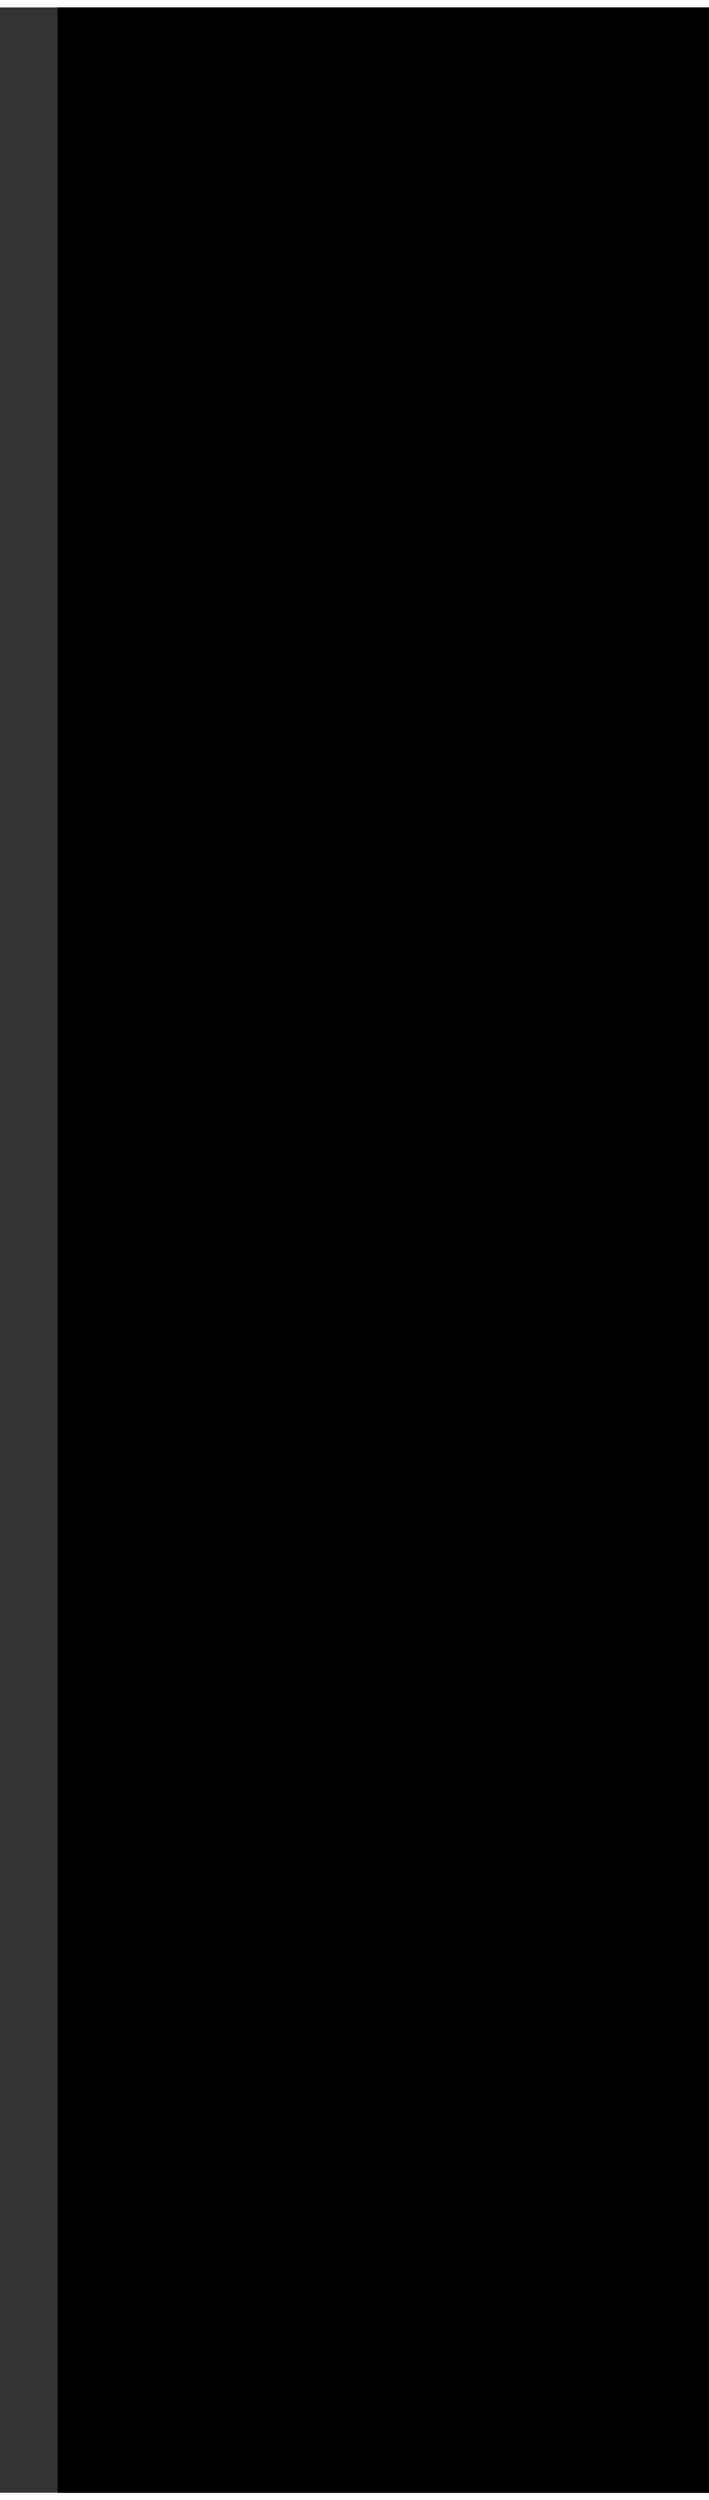 <?xml version="1.0" encoding="UTF-8"?>
<!DOCTYPE svg PUBLIC '-//W3C//DTD SVG 1.0//EN'
          'http://www.w3.org/TR/2001/REC-SVG-20010904/DTD/svg10.dtd'>
<svg height="215" stroke="#000" stroke-linecap="square" stroke-miterlimit="10" viewBox="0 0 61.47 215.37" width="61" xmlns="http://www.w3.org/2000/svg" xmlns:xlink="http://www.w3.org/1999/xlink"
><rect x="0" y="0" width="61.47" height="215.37" fill="#333333" stroke="none"/><defs
  ><clipPath id="a"
    ><path d="M5 0V215.37H61.47V0Z"
    /></clipPath
    ><clipPath clip-path="url(#a)" id="b"
    ><path d="M5 789.8H1445v-810H5Zm0 0"
    /></clipPath
    ><clipPath clip-path="url(#b)" id="c"
    ><path d="M5-20.2H56.59V236.3H5Zm0 0"
    /></clipPath
  ></defs
  ><g
  ><g fill="#FDFBFB" stroke="none"
    ><path clip-path="url(#c)" d="M48.29 64.36l.41-.41-.21-.57-.16-.26v1.24h-.05Zm0 0"
      /><path clip-path="url(#c)" d="M53.62 80.98l-.16-.67-2.07 1.71h1.19l1.04-1.04Zm0 0"
      /><path clip-path="url(#c)" d="M50.57 69.43l-.21-.62-2.07 1.71v1.19l2.28-2.28Zm0 0"
      /><path clip-path="url(#c)" d="M48.29 78.96l3.88-3.88c-.1-.31-.16-.62-.26-.93l-3.63 3.63v1.19Zm0 0"
      /><path clip-path="url(#c)" d="M55.64 93.52l-.1-.73-1.4 1.04-2.8 2.8h1.19l3.11-3.11Zm0 0"
      /><path clip-path="url(#c)" d="M48.29 86.27l2.8-2.75 1.45-1.5H51.34l-3.06 3.06v1.19Zm0 0"
      /><path clip-path="url(#c)" d="M48.29 93.57l6.47-6.47c-.05-.36-.1-.67-.16-1.04l-6.32 6.32 0 1.19Zm0 0"
      /><path clip-path="url(#c)" d="M56.47 107.35v-.78l-2.33 1.92-2.8 2.8h1.19l3.94-3.94Zm0 0"
      /><path clip-path="url(#c)" d="M48.29 100.87l2.8-2.75 1.45-1.5H51.34l-3.06 3.06v1.19Zm0 0"
      /><path clip-path="url(#c)" d="M48.29 108.17l7.92-7.92c0-.36-.05-.73-.05-1.14l-7.87 7.87v1.19Zm0 0"
      /><path clip-path="url(#c)" d="M55.64 122.78l.1-.88-1.61 1.19-2.8 2.8h1.19l3.11-3.11Zm0 0"
      /><path clip-path="url(#c)" d="M48.29 115.48l2.8-2.75 1.45-1.5H51.34l-3.06 3.06v1.19Zm0 0"
      /><path clip-path="url(#c)" d="M48.29 122.78l8.03-8.03c0-.41.05-.83.05-1.24l-8.08 8.08 0 1.19Zm0 0"
      /><path clip-path="url(#c)" d="M52.64 139.15l-1.29 1.29h.98l.21-.88Zm0 0"
      /><path clip-path="url(#c)" d="M48.29 130.08l4.25-4.25H51.34l-3.06 3.06v1.19Zm0 0"
      /><path clip-path="url(#c)" d="M48.29 137.39l6.06-6.06c.1-.47.16-.98.26-1.45l-6.32 6.32v1.19Zm0 0"
      /><path clip-path="url(#c)" d="M48.29 144.69l3.94-3.94c.05-.1.05-.21.1-.31h-.98l-3.06 3.06 0 1.19Zm0 0"
      /><path clip-path="url(#c)" d="M48.29 151.99l.67-.67c.21-.62.41-1.24.62-1.81l-1.29 1.29v1.19Zm0 0"
      /><path clip-path="url(#c)" d="M41.97 48.82l-.26-.52-2.18 1.76-2.75 2.8h1.19l3.99-4.04Zm0 0"
      /><path clip-path="url(#c)" d="M33.73 42.5l2.95-2.95c-.16-.26-.31-.47-.47-.73l-2.49 2.49V42.5Zm0 0"
      /><path clip-path="url(#c)" d="M36.48 47.01l2.9-2.9c-.16-.26-.31-.52-.47-.73l-5.28 5.28v1.19l2.85-2.85Zm0 0"
      /><path clip-path="url(#c)" d="M43.78 61.61l2.85-2.85c-.1-.26-.21-.57-.36-.83l-9.58 9.58h1.19l5.9-5.9Zm0 0"
      /><path clip-path="url(#c)" d="M33.73 57.05l4.2-4.2H36.79l-3.06 3.06v1.14Zm0 0"
      /><path clip-path="url(#c)" d="M36.48 61.61l7.92-7.92c-.1-.26-.26-.52-.36-.83L33.68 63.22v1.19l2.8-2.8Zm0 0"
      /><path clip-path="url(#c)" d="M48.29 64.36V63.17l-1.45 1.5-2.8 2.75h1.19l3.06-3.06Zm0 0"
      /><path clip-path="url(#c)" d="M48.29 70.47l-1.45 1.5L36.79 82.02h1.14l5.85-5.8 4.51-4.56V70.47Zm0 0"
      /><path clip-path="url(#c)" d="M33.73 71.66l2.75-2.75 1.45-1.5H36.79l-3.06 3.06v1.19Zm0 0"
      /><path clip-path="url(#c)" d="M33.73 78.96L43.78 68.91l1.45-1.5H44.04l-4.51 4.56-5.8 5.8v1.19Zm0 0"
      /><path clip-path="url(#c)" d="M48.29 78.96V77.77l-1.45 1.5-2.8 2.75h1.19l3.06-3.06Zm0 0"
      /><path clip-path="url(#c)" d="M43.78 90.82l4.51-4.56V85.07l-1.45 1.5L36.79 96.62h1.14l5.85-5.8Zm0 0"
      /><path clip-path="url(#c)" d="M33.73 85.07v1.19l2.75-2.75 1.45-1.5H36.79l-3.06 3.06Zm0 0"
      /><path clip-path="url(#c)" d="M33.73 93.57L43.78 83.52l1.45-1.5H44.04l-4.51 4.56-5.8 5.8v1.19Zm0 0"
      /><path clip-path="url(#c)" d="M48.29 93.57V92.38l-1.45 1.5-2.8 2.75h1.19l3.06-3.06Zm0 0"
      /><path clip-path="url(#c)" d="M43.78 105.43l4.51-4.56V99.68l-1.45 1.5-10.05 10.05h1.14l5.85-5.8Zm0 0"
      /><path clip-path="url(#c)" d="M33.73 100.87l2.75-2.75 1.45-1.5H36.79l-3.06 3.06v1.19Zm0 0"
      /><path clip-path="url(#c)" d="M33.73 108.17L43.78 98.13l1.45-1.5H44.04l-4.51 4.56-5.8 5.8v1.19Zm0 0"
      /><path clip-path="url(#c)" d="M48.29 108.17v-1.19l-1.45 1.5-2.8 2.75h1.19l3.06-3.06Zm0 0"
      /><path clip-path="url(#c)" d="M43.78 119.98l4.51-4.51v-1.19l-1.45 1.5-7.3 7.25-2.75 2.8h1.14l5.85-5.85Zm0 0"
      /><path clip-path="url(#c)" d="M33.73 115.48l2.75-2.75 1.45-1.5H36.79l-3.06 3.06v1.19Zm0 0"
      /><path clip-path="url(#c)" d="M33.73 122.78l2.75-2.8 7.3-7.25 1.45-1.5H44.04l-4.51 4.56-5.8 5.8v1.19Zm0 0"
      /><path clip-path="url(#c)" d="M48.29 122.78v-1.19l-4.25 4.25h1.19l3.06-3.06Zm0 0"
      /><path clip-path="url(#c)" d="M43.78 134.59l4.51-4.51v-1.19l-8.75 8.75-2.75 2.8h1.14l5.85-5.85Zm0 0"
      /><path clip-path="url(#c)" d="M33.73 130.08l2.75-2.8 1.45-1.45H36.79l-3.06 3.06v1.19Zm0 0"
      /><path clip-path="url(#c)" d="M33.73 137.39l2.75-2.8 8.75-8.75H44.04l-4.51 4.51-5.8 5.85v1.19Zm0 0"
      /><path clip-path="url(#c)" d="M48.29 137.39V136.2l-4.25 4.25h1.19l3.06-3.06Zm0 0"
      /><path clip-path="url(#c)" d="M43.78 149.2l4.51-4.51V143.5l-8.75 8.75-2.75 2.8h1.14l5.85-5.85Zm0 0"
      /><path clip-path="url(#c)" d="M33.73 144.69l2.75-2.8 1.45-1.45H36.79l-3.06 3.06v1.19Zm0 0"
      /><path clip-path="url(#c)" d="M33.73 151.99l2.75-2.8 8.75-8.75H44.04l-4.51 4.51-5.8 5.85v1.19Zm0 0"
      /><path clip-path="url(#c)" d="M48.29 151.99V150.8l-4.25 4.25h1.19l3.06-3.06Zm0 0"
      /><path clip-path="url(#c)" d="M43.68 163.96l1.04-2.23-7.98 7.98h1.19l5.75-5.75Zm0 0"
      /><path clip-path="url(#c)" d="M33.73 159.3l2.75-2.8 1.45-1.45H36.79l-3.06 3.06v1.19Zm0 0"
      /><path clip-path="url(#c)" d="M33.73 166.6l2.75-2.8 8.75-8.75H44.04l-4.51 4.51-5.8 5.85v1.19Zm0 0"
      /><path clip-path="url(#c)" d="M33.73 173.9l2.75-2.8 1.45-1.45H36.79l-3.06 3.06v1.19Zm0 0"
      /><path clip-path="url(#c)" d="M35.65 178.05l-1.97 1.97v.93c.67-.93 1.35-1.92 1.97-2.9Zm0 0"
      /><path clip-path="url(#c)" d="M24.1 22.87l-.36-.41-1.61 1.19h1.19l.78-.78Zm0 0"
      /><path clip-path="url(#c)" d="M19.13 20.59l1.5-1.5c-.21-.21-.41-.41-.57-.62l-.88.88v1.24h-.05Zm0 0"
      /><path clip-path="url(#c)" d="M29.18 32.4l1.5-1.5c-.16-.21-.36-.47-.52-.67l-8.03 8.03h1.19l5.85-5.85Zm0 0"
      /><path clip-path="url(#c)" d="M19.13 27.89l2.75-2.8 1.5-1.45H22.18L19.13 26.7v1.19Zm0 0"
      /><path clip-path="url(#c)" d="M21.87 32.4l5.59-5.59c-.16-.21-.36-.41-.52-.67L19.08 34V35.2l2.8-2.8Zm0 0"
      /><path clip-path="url(#c)" d="M33.73 35.2v-.1l-.31-.41-1.19.78-2.8 2.8h1.19l3.11-3.06Zm0 0"
      /><path clip-path="url(#c)" d="M29.18 47.01l4.56-4.51V41.31l-1.5 1.45-7.3 7.3-2.75 2.8h1.19l5.8-5.85Zm0 0"
      /><path clip-path="url(#c)" d="M21.87 39.7l1.5-1.45H22.18l-3.06 3.06V42.5l2.75-2.8Zm0 0"
      /><path clip-path="url(#c)" d="M19.13 49.8l2.75-2.8 7.3-7.3 1.5-1.45H29.49l-4.56 4.51-5.8 5.85V49.8Zm0 0"
      /><path clip-path="url(#c)" d="M33.73 48.61l-1.5 1.45-2.75 2.8h1.19l3.06-3.06V48.61Zm0 0"
      /><path clip-path="url(#c)" d="M29.18 61.61l4.56-4.56V55.91l-1.5 1.45L22.18 67.41h1.19l5.8-5.8Zm0 0"
      /><path clip-path="url(#c)" d="M19.13 57.05l2.75-2.75 1.5-1.45H22.18l-3.06 3.06v1.14Zm0 0"
      /><path clip-path="url(#c)" d="M24.93 57.36l-5.8 5.8v1.19L29.18 54.31l1.5-1.45H29.49l-4.56 4.51Zm0 0"
      /><path clip-path="url(#c)" d="M33.73 63.17l-4.25 4.25h1.19l3.06-3.06V63.17Zm0 0"
      /><path clip-path="url(#c)" d="M29.18 76.22l4.56-4.56V70.47L22.18 82.02h1.19l5.8-5.8Zm0 0"
      /><path clip-path="url(#c)" d="M19.13 71.66l4.25-4.25H22.18l-3.06 3.06v1.19Zm0 0"
      /><path clip-path="url(#c)" d="M24.93 71.97l-5.8 5.8v1.19L30.68 67.41H29.49l-4.56 4.56Zm0 0"
      /><path clip-path="url(#c)" d="M33.73 78.96V77.77l-4.25 4.25h1.19l3.06-3.06Zm0 0"
      /><path clip-path="url(#c)" d="M33.73 85.07L22.18 96.62h1.19L33.73 86.27V85.07Zm0 0"
      /><path clip-path="url(#c)" d="M19.13 86.27l4.25-4.25H22.18l-3.06 3.06v1.19Zm0 0"
      /><path clip-path="url(#c)" d="M19.13 93.57L30.68 82.02H29.49L19.13 92.38v1.19Zm0 0"
      /><path clip-path="url(#c)" d="M33.73 93.57V92.38l-4.25 4.25h1.19l3.06-3.06Zm0 0"
      /><path clip-path="url(#c)" d="M29.18 105.43l4.56-4.56V99.68L22.18 111.23h1.19l5.8-5.8Zm0 0"
      /><path clip-path="url(#c)" d="M19.13 99.68v1.19l4.25-4.25H22.18l-3.06 3.06Zm0 0"
      /><path clip-path="url(#c)" d="M19.13 108.17L30.68 96.62H29.49L19.13 106.98v1.19Zm0 0"
      /><path clip-path="url(#c)" d="M33.73 108.17v-1.19l-4.25 4.25h1.19l3.06-3.06Zm0 0"
      /><path clip-path="url(#c)" d="M29.18 119.98l4.56-4.51v-1.19l-1.5 1.5-7.3 7.25-2.75 2.8h1.19l5.8-5.85Zm0 0"
      /><path clip-path="url(#c)" d="M19.13 115.48l4.25-4.25H22.18l-3.06 3.06v1.19Zm0 0"
      /><path clip-path="url(#c)" d="M19.13 122.78l2.75-2.8 8.81-8.75H29.49L19.13 121.59v1.19Zm0 0"
      /><path clip-path="url(#c)" d="M33.73 122.78v-1.19l-1.5 1.45-2.75 2.8h1.19l3.06-3.06Zm0 0"
      /><path clip-path="url(#c)" d="M29.18 134.59l4.56-4.51v-1.19l-1.5 1.45-7.3 7.3-2.75 2.8h1.19l5.8-5.85Zm0 0"
      /><path clip-path="url(#c)" d="M19.13 130.08l2.75-2.8 1.5-1.45H22.18l-3.06 3.06v1.19Zm0 0"
      /><path clip-path="url(#c)" d="M19.13 137.39l2.75-2.8 7.3-7.3 1.5-1.45H29.49l-4.56 4.51-5.8 5.85v1.19Zm0 0"
      /><path clip-path="url(#c)" d="M33.73 137.39V136.2l-1.5 1.45-2.75 2.8h1.19l3.06-3.06Zm0 0"
      /><path clip-path="url(#c)" d="M29.18 149.2l4.56-4.51V143.5l-1.5 1.45-7.3 7.3-2.75 2.8h1.19l5.8-5.85Zm0 0"
      /><path clip-path="url(#c)" d="M19.13 144.69l2.75-2.8 1.5-1.45H22.18l-3.06 3.06v1.19Zm0 0"
      /><path clip-path="url(#c)" d="M19.13 151.99l2.75-2.8 7.3-7.3 1.5-1.45H29.49l-4.56 4.51-5.8 5.85v1.19Zm0 0"
      /><path clip-path="url(#c)" d="M33.73 151.99V150.8l-1.5 1.45-2.75 2.8h1.19l3.06-3.06Zm0 0"
      /><path clip-path="url(#c)" d="M29.18 163.8l4.56-4.51V158.1l-1.5 1.45-7.3 7.3-2.75 2.8h1.19l5.8-5.85Zm0 0"
      /><path clip-path="url(#c)" d="M19.13 159.3l2.75-2.8 1.5-1.45H22.18l-3.06 3.06v1.19Zm0 0"
      /><path clip-path="url(#c)" d="M19.13 166.6l2.75-2.8 7.3-7.3 1.5-1.45H29.49l-4.56 4.51-5.8 5.85v1.19Zm0 0"
      /><path clip-path="url(#c)" d="M33.73 166.6v-1.19l-1.5 1.45-2.75 2.8h1.19l3.06-3.06Zm0 0"
      /><path clip-path="url(#c)" d="M29.18 178.41l4.56-4.51v-1.19l-1.5 1.45-7.3 7.3-2.75 2.8h1.19l5.8-5.85Zm0 0"
      /><path clip-path="url(#c)" d="M19.13 173.9l2.75-2.8 1.5-1.45H22.18l-3.06 3.06v1.19Zm0 0"
      /><path clip-path="url(#c)" d="M19.13 181.2l2.75-2.8 7.3-7.3 1.5-1.45H29.49l-4.56 4.51-5.8 5.85v1.19Zm0 0"
      /><path clip-path="url(#c)" d="M33.16 181.72l.36-.52.16-1.19-4.25 4.25h1.19l2.54-2.54Zm0 0"
      /><path clip-path="url(#c)" d="M19.13 188.51l2.75-2.8 1.5-1.45H22.18l-3.06 3.06v1.19Zm0 0"
      /><path clip-path="url(#c)" d="M19.13 195.81l2.75-2.8 7.3-7.3 1.5-1.45H29.49l-4.56 4.51-5.8 5.85v1.19Zm0 0"
      /><path clip-path="url(#c)" d="M9.18 8.57l-.41-.36-1.24.83H8.72l.47-.47Zm0 0"
      /><path clip-path="url(#c)" d="M4.52 5.98l.57-.57-.41-.31-.16.88Zm0 0"
      /><path clip-path="url(#c)" d="M14.57 17.79l2.38-2.38c-.21-.21-.41-.36-.62-.57L7.53 23.65H8.72l5.85-5.85Zm0 0"
      /><path clip-path="url(#c)" d="M4.52 13.29l2.75-2.8 1.5-1.45H7.58L4.52 12.1v1.19Zm0 0"
      /><path clip-path="url(#c)" d="M10.32 13.55L4.47 19.4v1.19l8.65-8.65c-.21-.21-.41-.36-.62-.57l-2.18 2.18Zm0 0"
      /><path clip-path="url(#c)" d="M19.13 20.59V19.4l-1.5 1.45-2.75 2.8h1.19l3.06-3.06Zm0 0"
      /><path clip-path="url(#c)" d="M14.57 32.4l4.56-4.51V26.7l-1.5 1.45-7.3 7.3-2.75 2.8H8.77l5.8-5.85Zm0 0"
      /><path clip-path="url(#c)" d="M4.52 27.89l2.75-2.8 1.5-1.45H7.58L4.52 26.7v1.19Zm0 0"
      /><path clip-path="url(#c)" d="M4.52 35.2l2.75-2.8 7.3-7.3 1.5-1.45H14.88l-4.56 4.51L4.52 34V35.2Zm0 0"
      /><path clip-path="url(#c)" d="M19.13 34l-1.5 1.45-2.75 2.8h1.19l3.06-3.06V34Zm0 0"
      /><path clip-path="url(#c)" d="M19.13 41.31l-1.5 1.45-7.3 7.3-2.75 2.8H8.77l5.8-5.85 4.56-4.51V41.31Zm0 0"
      /><path clip-path="url(#c)" d="M4.52 42.5l2.75-2.8 1.5-1.45H7.58L4.52 41.31V42.5Zm0 0"
      /><path clip-path="url(#c)" d="M10.32 42.76l-5.8 5.85V49.8l2.75-2.8 7.3-7.3 1.5-1.45H14.88l-4.56 4.51Zm0 0"
      /><path clip-path="url(#c)" d="M19.13 49.8V48.61l-1.5 1.45-2.75 2.8h1.19l3.06-3.06Zm0 0"
      /><path clip-path="url(#c)" d="M14.57 61.61l4.56-4.56V55.91l-1.5 1.45L7.58 67.41H8.77l5.8-5.8Zm0 0"
      /><path clip-path="url(#c)" d="M4.52 55.91v1.14l2.75-2.75 1.5-1.45H7.58L4.52 55.91Zm0 0"
      /><path clip-path="url(#c)" d="M4.52 64.36L14.57 54.31l1.5-1.45H14.88l-4.56 4.51-5.8 5.8v1.19Zm0 0"
      /><path clip-path="url(#c)" d="M19.13 63.17l-4.25 4.25h1.19l3.06-3.06V63.17Zm0 0"
      /><path clip-path="url(#c)" d="M14.57 76.22l4.56-4.56V70.47L7.58 82.02H8.77l5.8-5.8Zm0 0"
      /><path clip-path="url(#c)" d="M4.52 71.66l4.25-4.25H7.58L4.52 70.47v1.19Zm0 0"
      /><path clip-path="url(#c)" d="M10.32 71.97l-5.8 5.8v1.19L16.07 67.41H14.88l-4.56 4.56Zm0 0"
      /><path clip-path="url(#c)" d="M19.13 77.77l-4.25 4.25h1.19l3.06-3.06V77.77Zm0 0"
      /><path clip-path="url(#c)" d="M14.57 90.82l4.56-4.56V85.07L7.58 96.62H8.77l5.8-5.8Zm0 0"
      /><path clip-path="url(#c)" d="M4.52 86.27l4.25-4.25H7.58L4.52 85.07v1.19Zm0 0"
      /><path clip-path="url(#c)" d="M10.32 86.58l-5.8 5.8v1.19L16.07 82.02H14.88l-4.56 4.56Zm0 0"
      /><path clip-path="url(#c)" d="M19.13 93.57V92.38l-4.25 4.25h1.19l3.06-3.06Zm0 0"
      /><path clip-path="url(#c)" d="M19.13 99.68L7.58 111.23H8.77l10.36-10.36V99.68Zm0 0"
      /><path clip-path="url(#c)" d="M4.52 100.87l4.25-4.25H7.58L4.52 99.68v1.19Zm0 0"
      /><path clip-path="url(#c)" d="M4.52 108.17L16.07 96.62H14.88L4.52 106.98v1.19Zm0 0"
      /><path clip-path="url(#c)" d="M19.13 108.17v-1.19l-4.25 4.25h1.19l3.06-3.06Zm0 0"
      /><path clip-path="url(#c)" d="M14.57 119.98l4.56-4.51v-1.19l-1.5 1.5-7.3 7.25-2.75 2.8H8.77l5.8-5.85Zm0 0"
      /><path clip-path="url(#c)" d="M4.52 114.29v1.19l4.25-4.25H7.58l-3.06 3.06Zm0 0"
      /><path clip-path="url(#c)" d="M4.52 122.78l2.75-2.8 8.81-8.75H14.88L4.52 121.59v1.19Zm0 0"
      /><path clip-path="url(#c)" d="M19.13 122.78v-1.19l-1.5 1.45-2.75 2.8h1.19l3.06-3.06Zm0 0"
      /><path clip-path="url(#c)" d="M14.57 134.59l4.56-4.51v-1.19l-1.5 1.45-7.3 7.3-2.75 2.8H8.77l5.8-5.85Zm0 0"
      /><path clip-path="url(#c)" d="M4.52 130.08l2.75-2.8 1.5-1.45H7.58l-3.06 3.06v1.19Zm0 0"
      /><path clip-path="url(#c)" d="M4.52 137.39l2.75-2.8 7.3-7.3 1.5-1.45H14.88l-4.56 4.51-5.8 5.85v1.19Zm0 0"
      /><path clip-path="url(#c)" d="M19.13 137.39V136.2l-1.5 1.45-2.75 2.8h1.19l3.06-3.06Zm0 0"
      /><path clip-path="url(#c)" d="M14.57 149.2l4.56-4.51V143.5l-1.5 1.45-7.3 7.3-2.75 2.8H8.77l5.8-5.85Zm0 0"
      /><path clip-path="url(#c)" d="M4.52 144.69l2.75-2.8 1.5-1.45H7.58L4.52 143.5v1.19Zm0 0"
      /><path clip-path="url(#c)" d="M4.52 151.99l2.75-2.8 7.3-7.3 1.5-1.45H14.88l-4.56 4.51-5.8 5.85v1.19Zm0 0"
      /><path clip-path="url(#c)" d="M19.13 151.99V150.8l-1.5 1.45-2.75 2.8h1.19l3.06-3.06Zm0 0"
      /><path clip-path="url(#c)" d="M14.57 163.8l4.56-4.51V158.1l-1.5 1.45-7.3 7.3-2.75 2.8H8.77l5.8-5.85Zm0 0"
      /><path clip-path="url(#c)" d="M4.52 159.3l2.75-2.8 1.5-1.45H7.58L4.52 158.1v1.19Zm0 0"
      /><path clip-path="url(#c)" d="M4.52 166.6l2.75-2.8 7.3-7.3 1.5-1.45H14.88l-4.56 4.51-5.8 5.85v1.19Zm0 0"
      /><path clip-path="url(#c)" d="M19.13 166.6v-1.19l-1.5 1.45-2.75 2.8h1.19l3.06-3.06Zm0 0"
      /><path clip-path="url(#c)" d="M14.57 178.41l4.56-4.51v-1.19l-1.5 1.45-7.3 7.3-2.75 2.8H8.77l5.8-5.85Zm0 0"
      /><path clip-path="url(#c)" d="M4.52 173.9l2.75-2.8 1.5-1.45H7.58l-3.06 3.06v1.19Zm0 0"
      /><path clip-path="url(#c)" d="M4.52 181.2l2.75-2.8 7.3-7.3 1.5-1.45H14.88l-4.56 4.51-5.8 5.85v1.19Zm0 0"
      /><path clip-path="url(#c)" d="M19.13 181.2v-1.19l-1.5 1.45-2.75 2.8h1.19l3.06-3.06Zm0 0"
      /><path clip-path="url(#c)" d="M14.57 193.01l4.56-4.51v-1.19l-1.5 1.45-7.3 7.3-2.75 2.8H8.77l5.8-5.85Zm0 0"
      /><path clip-path="url(#c)" d="M4.52 188.51l2.75-2.8 1.5-1.45H7.58l-3.06 3.06v1.19Zm0 0"
      /><path clip-path="url(#c)" d="M4.52 195.81l2.75-2.8 7.3-7.3 1.5-1.45H14.88l-4.56 4.51-5.8 5.85v1.19Zm0 0"
      /><path clip-path="url(#c)" d="M19.13 195.81v-1.19l-1.5 1.45-2.75 2.8h1.19l3.06-3.06Zm0 0"
      /><path clip-path="url(#c)" d="M4.52 203.11l2.75-2.8 1.5-1.45H7.58l-3.06 3.06v1.19Zm0 0"
      /><path clip-path="url(#c)" d="M4.52 210.37l10.05-10.05 1.5-1.45H14.88l-4.56 4.51-5.8 5.85v1.14Zm0 0"
    /></g
  ></g
></svg
>
